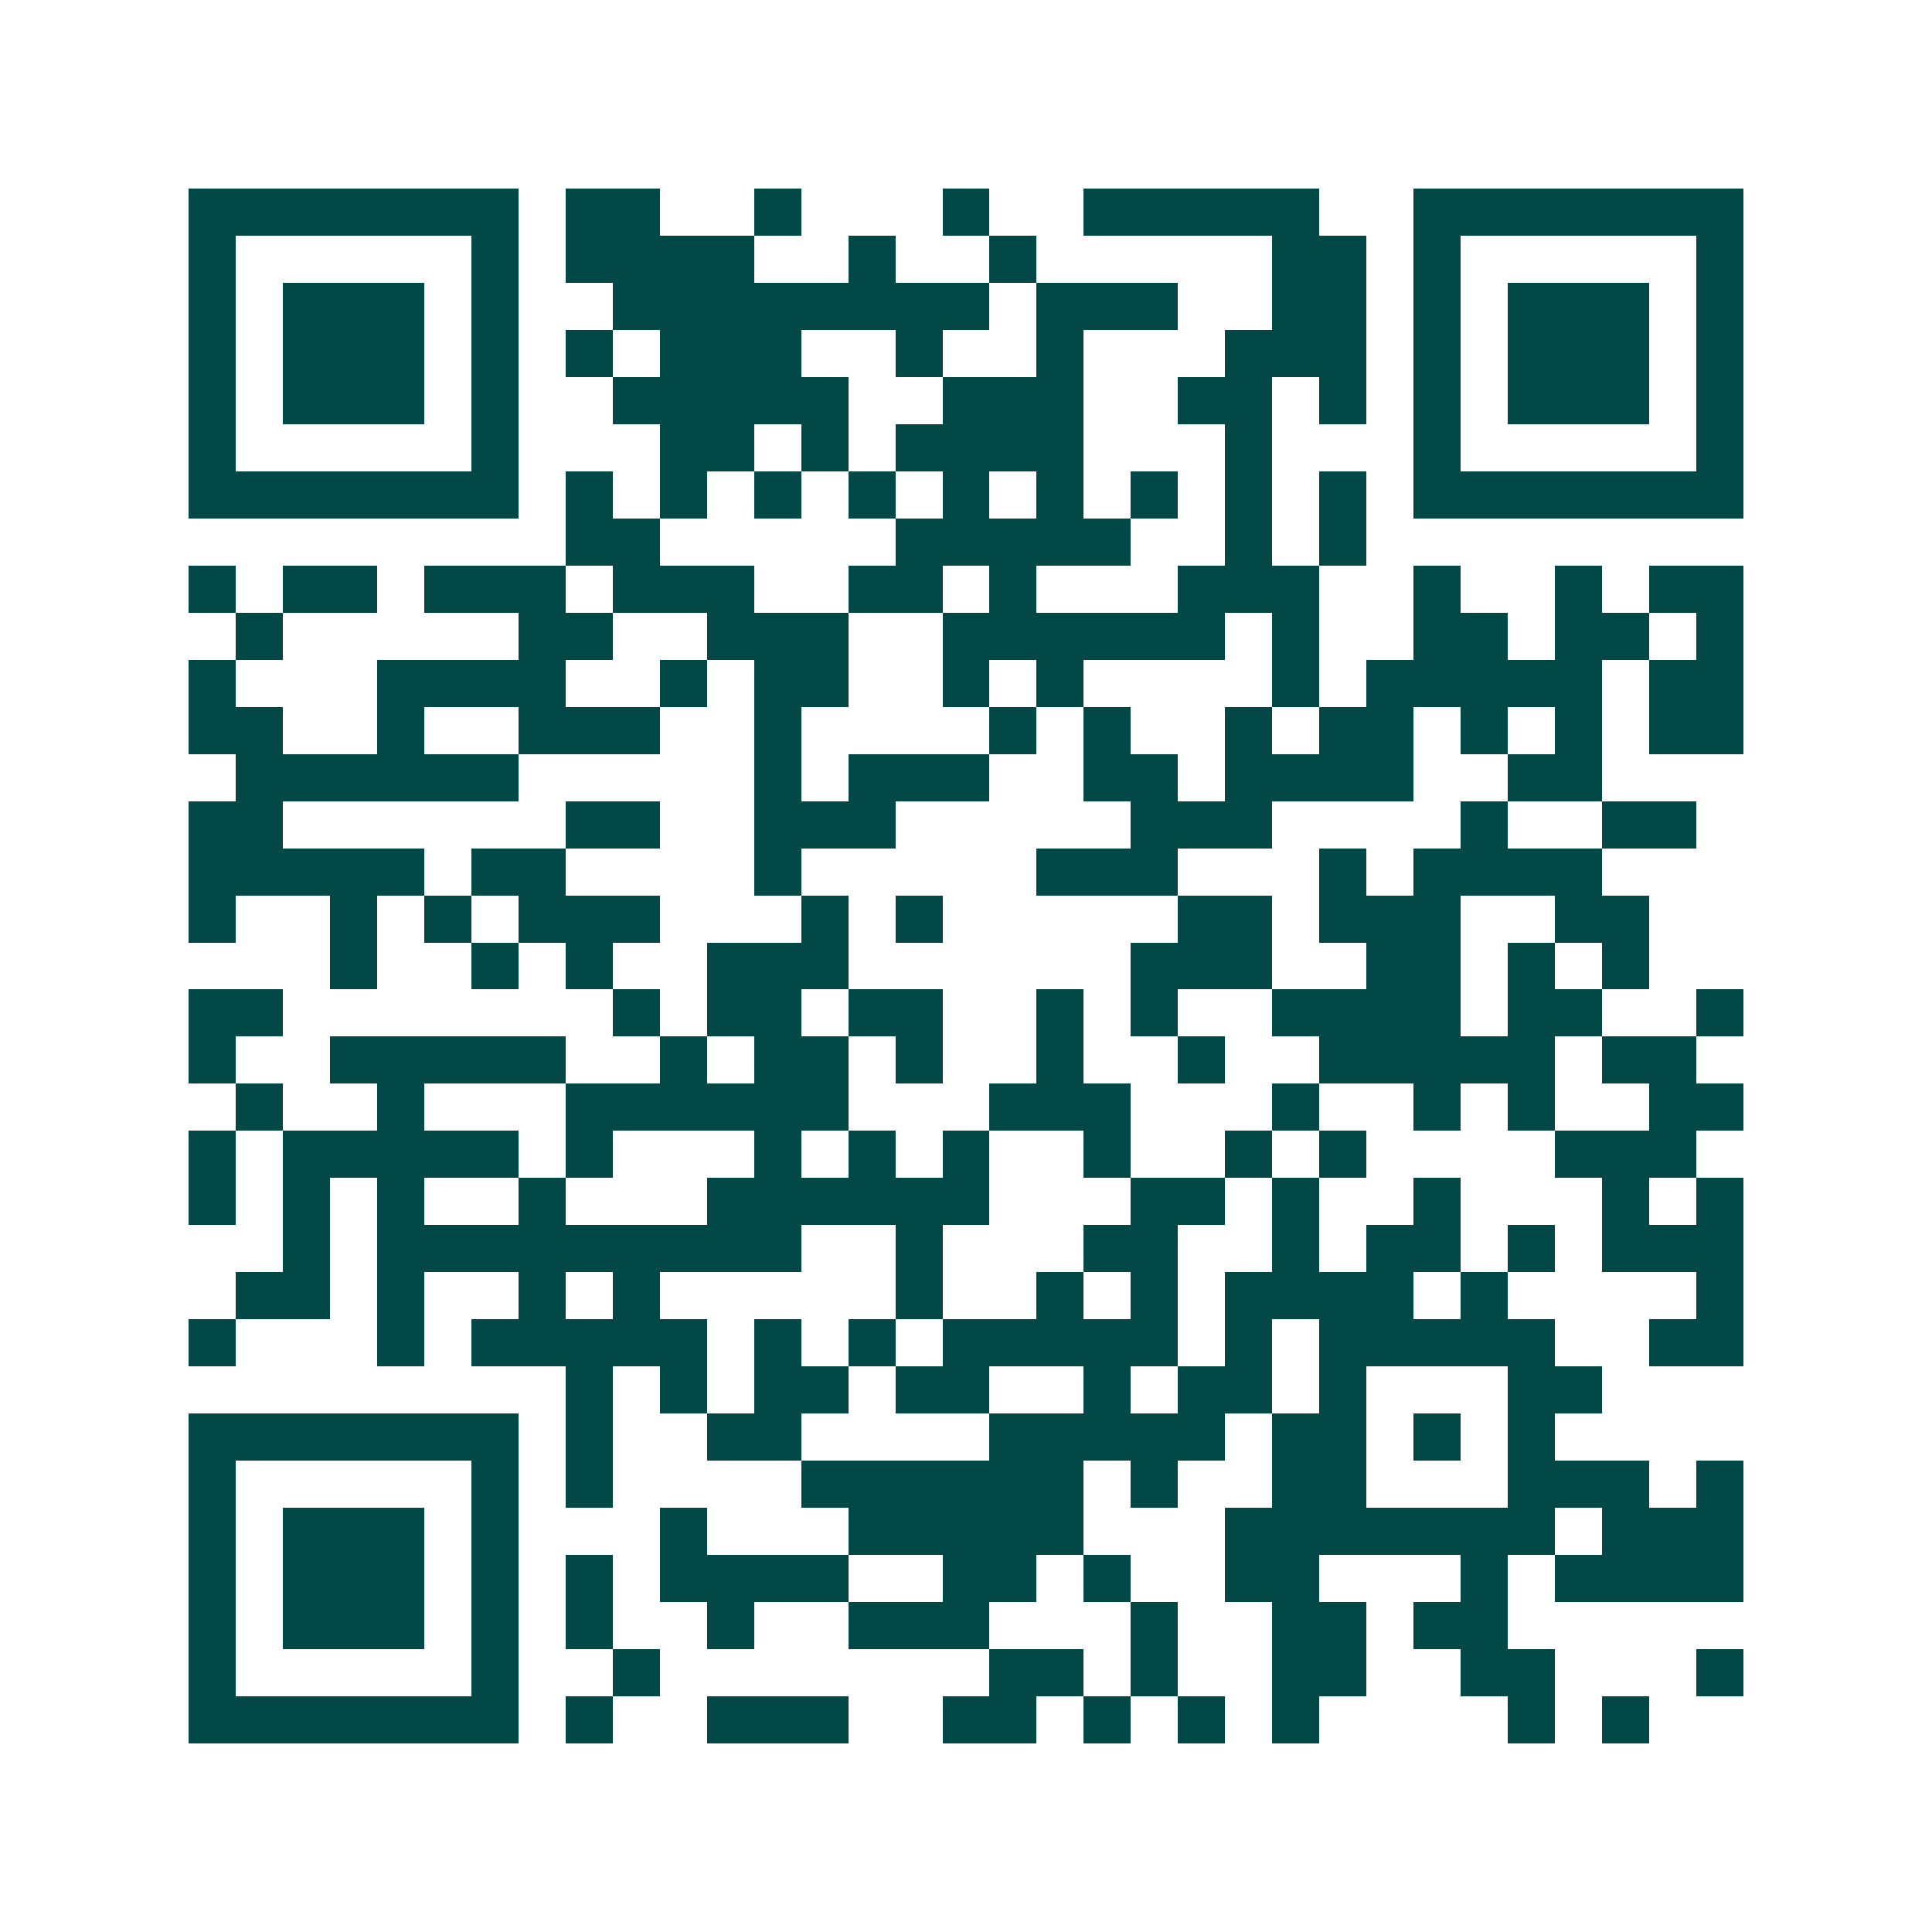 <svg xmlns="http://www.w3.org/2000/svg" width="200" height="200" viewBox="0 0 41 41" shape-rendering="crispEdges"><path fill="#ffffff" d="M0 0h41v41H0z"/><path stroke="#014847" d="M4 4.5h7m1 0h2m2 0h1m3 0h1m2 0h5m2 0h7M4 5.5h1m5 0h1m1 0h4m2 0h1m2 0h1m5 0h2m1 0h1m5 0h1M4 6.5h1m1 0h3m1 0h1m2 0h8m1 0h3m2 0h2m1 0h1m1 0h3m1 0h1M4 7.5h1m1 0h3m1 0h1m1 0h1m1 0h3m2 0h1m2 0h1m3 0h3m1 0h1m1 0h3m1 0h1M4 8.5h1m1 0h3m1 0h1m2 0h5m2 0h3m2 0h2m1 0h1m1 0h1m1 0h3m1 0h1M4 9.5h1m5 0h1m3 0h2m1 0h1m1 0h4m3 0h1m3 0h1m5 0h1M4 10.5h7m1 0h1m1 0h1m1 0h1m1 0h1m1 0h1m1 0h1m1 0h1m1 0h1m1 0h1m1 0h7M12 11.5h2m5 0h5m2 0h1m1 0h1M4 12.5h1m1 0h2m1 0h3m1 0h3m2 0h2m1 0h1m3 0h3m2 0h1m2 0h1m1 0h2M5 13.5h1m5 0h2m2 0h3m2 0h6m1 0h1m2 0h2m1 0h2m1 0h1M4 14.5h1m3 0h4m2 0h1m1 0h2m2 0h1m1 0h1m4 0h1m1 0h5m1 0h2M4 15.5h2m2 0h1m2 0h3m2 0h1m4 0h1m1 0h1m2 0h1m1 0h2m1 0h1m1 0h1m1 0h2M5 16.5h6m5 0h1m1 0h3m2 0h2m1 0h4m2 0h2M4 17.5h2m6 0h2m2 0h3m5 0h3m4 0h1m2 0h2M4 18.5h5m1 0h2m4 0h1m5 0h3m3 0h1m1 0h4M4 19.5h1m2 0h1m1 0h1m1 0h3m3 0h1m1 0h1m5 0h2m1 0h3m2 0h2M7 20.5h1m2 0h1m1 0h1m2 0h3m6 0h3m2 0h2m1 0h1m1 0h1M4 21.5h2m7 0h1m1 0h2m1 0h2m2 0h1m1 0h1m2 0h4m1 0h2m2 0h1M4 22.5h1m2 0h5m2 0h1m1 0h2m1 0h1m2 0h1m2 0h1m2 0h5m1 0h2M5 23.5h1m2 0h1m3 0h6m3 0h3m3 0h1m2 0h1m1 0h1m2 0h2M4 24.5h1m1 0h5m1 0h1m3 0h1m1 0h1m1 0h1m2 0h1m2 0h1m1 0h1m4 0h3M4 25.5h1m1 0h1m1 0h1m2 0h1m3 0h6m3 0h2m1 0h1m2 0h1m3 0h1m1 0h1M6 26.5h1m1 0h9m2 0h1m3 0h2m2 0h1m1 0h2m1 0h1m1 0h3M5 27.5h2m1 0h1m2 0h1m1 0h1m5 0h1m2 0h1m1 0h1m1 0h4m1 0h1m4 0h1M4 28.5h1m3 0h1m1 0h5m1 0h1m1 0h1m1 0h5m1 0h1m1 0h5m2 0h2M12 29.5h1m1 0h1m1 0h2m1 0h2m2 0h1m1 0h2m1 0h1m3 0h2M4 30.5h7m1 0h1m2 0h2m4 0h5m1 0h2m1 0h1m1 0h1M4 31.5h1m5 0h1m1 0h1m4 0h6m1 0h1m2 0h2m3 0h3m1 0h1M4 32.5h1m1 0h3m1 0h1m3 0h1m3 0h5m3 0h7m1 0h3M4 33.5h1m1 0h3m1 0h1m1 0h1m1 0h4m2 0h2m1 0h1m2 0h2m3 0h1m1 0h4M4 34.5h1m1 0h3m1 0h1m1 0h1m2 0h1m2 0h3m3 0h1m2 0h2m1 0h2M4 35.5h1m5 0h1m2 0h1m7 0h2m1 0h1m2 0h2m2 0h2m3 0h1M4 36.5h7m1 0h1m2 0h3m2 0h2m1 0h1m1 0h1m1 0h1m4 0h1m1 0h1"/></svg>
